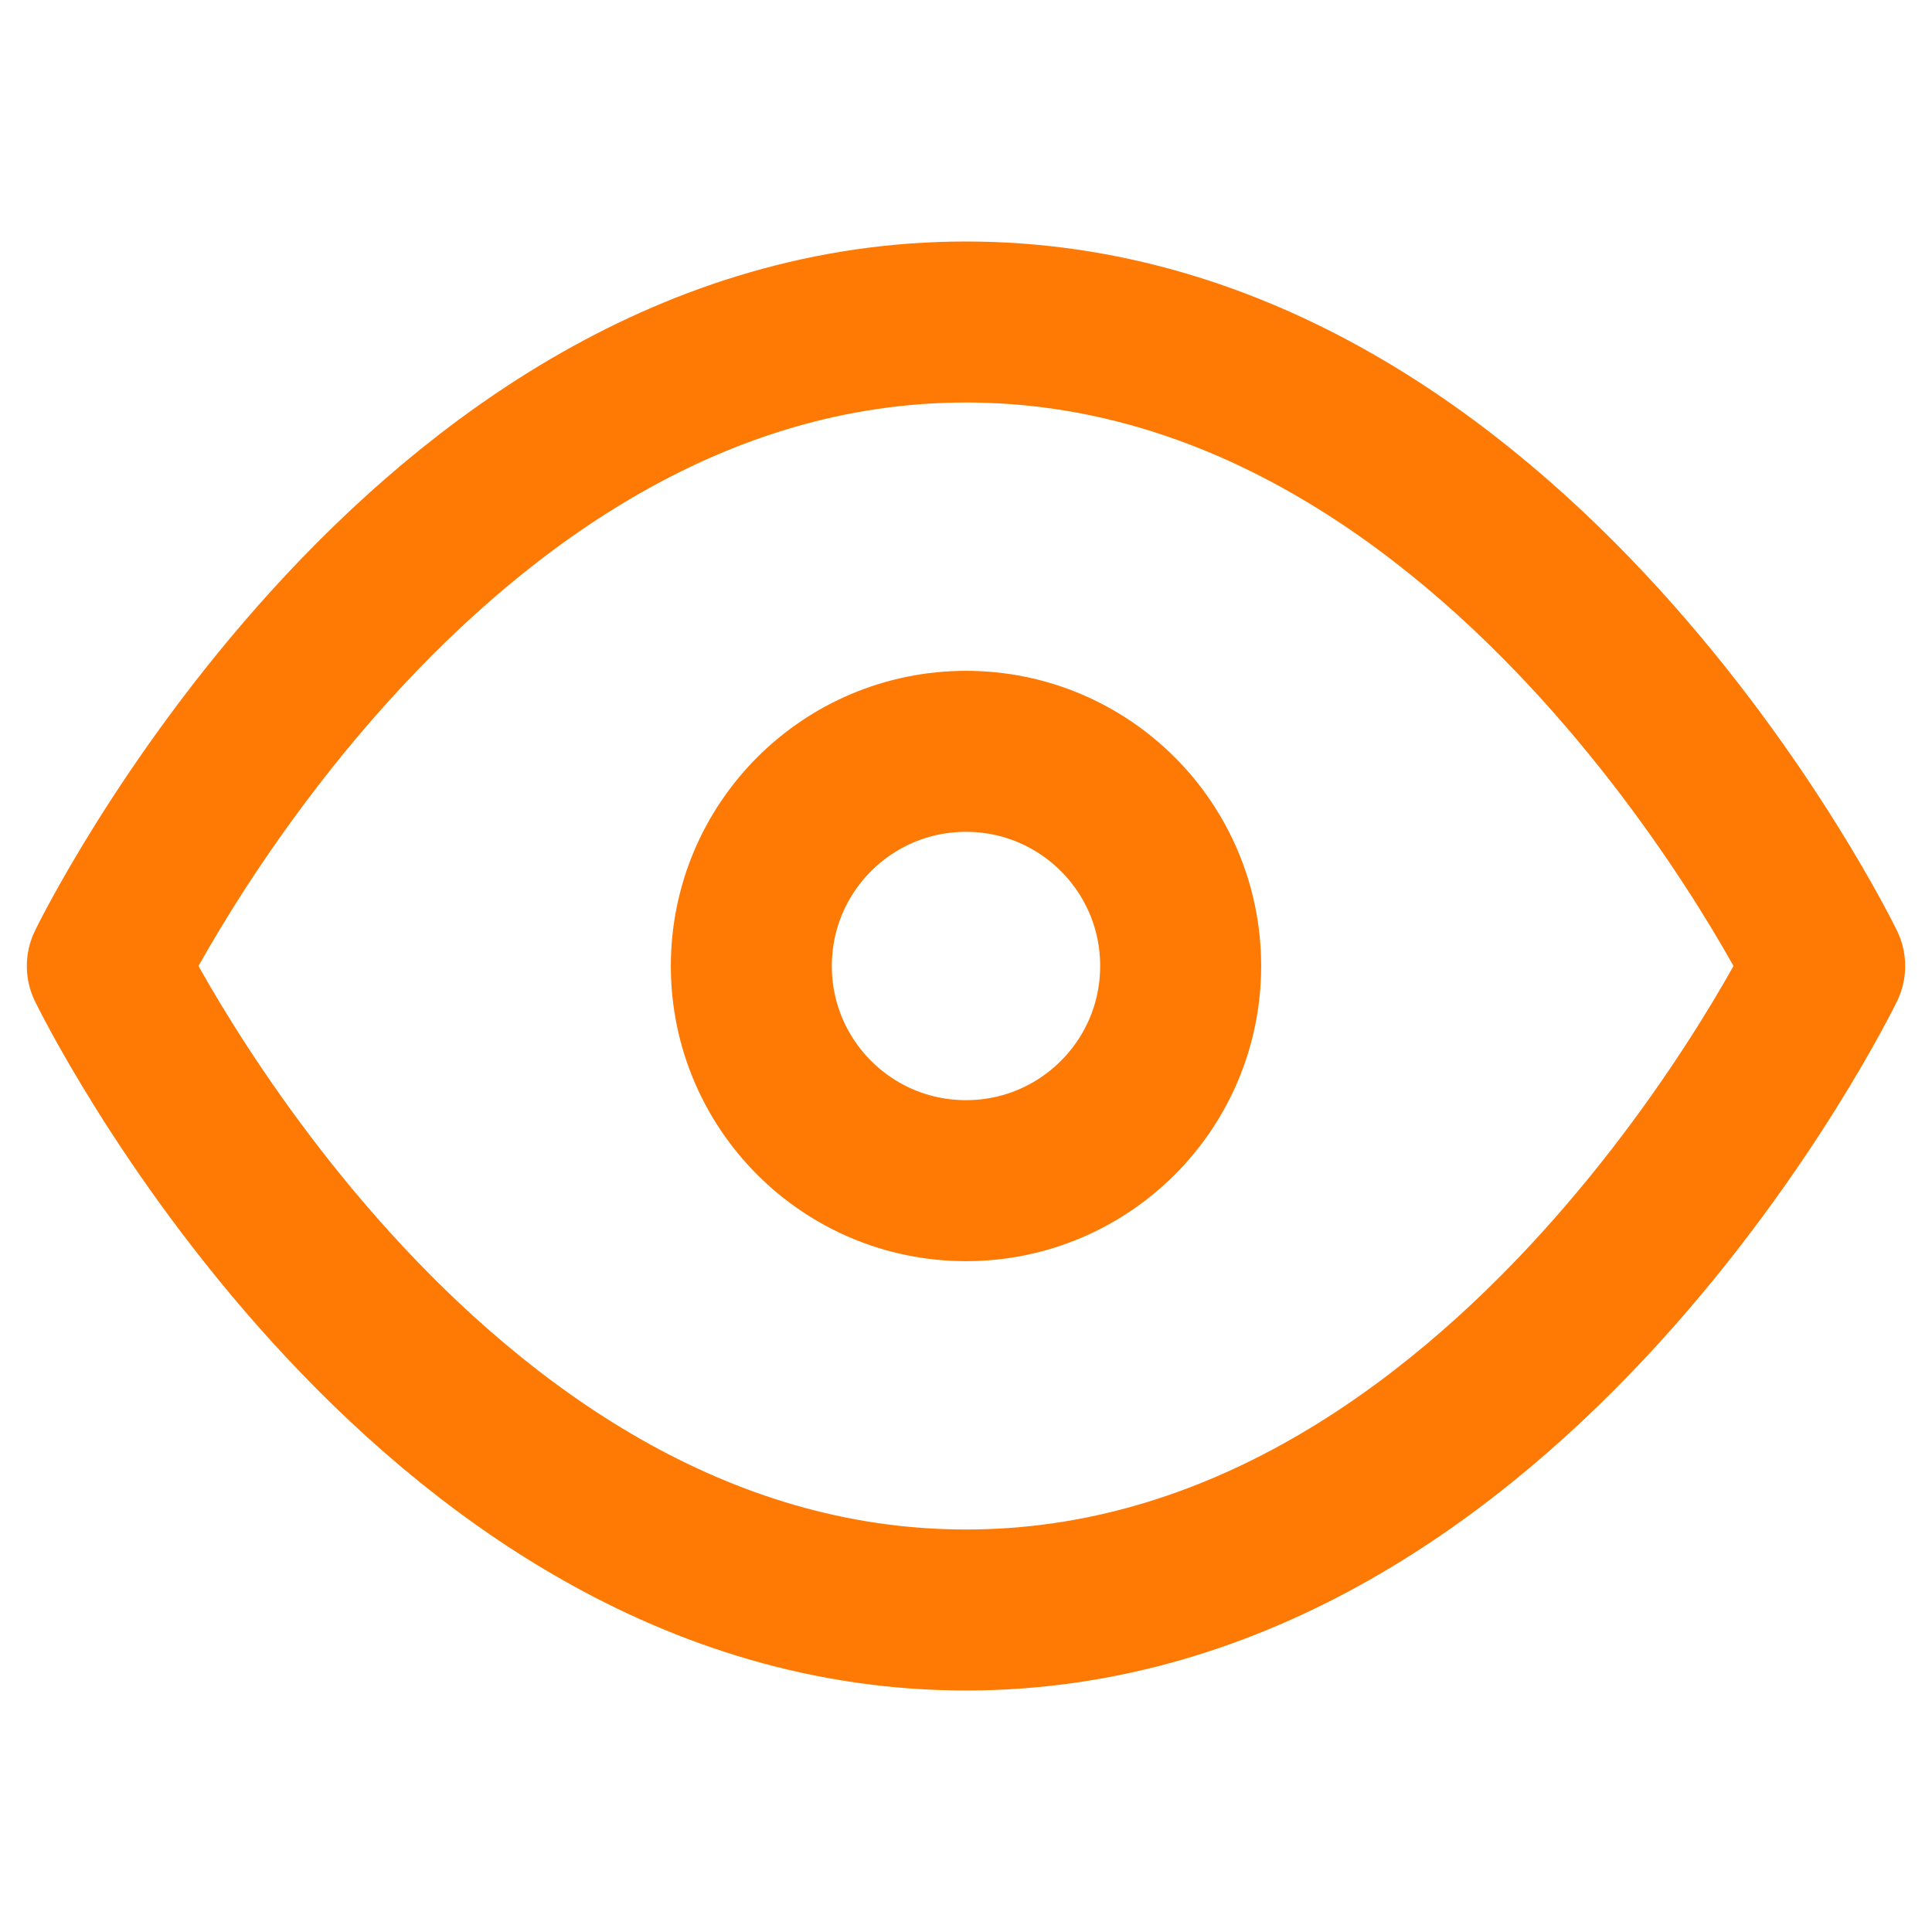 <svg width="18" height="18" viewBox="0 0 18 18" fill="none" xmlns="http://www.w3.org/2000/svg">
<g id="Icons/Eye">
<path id="Vector" d="M1 9C1 9 3.909 3 9 3C14.091 3 17 9 17 9C17 9 14.091 15 9 15C3.909 15 1 9 1 9Z" stroke="#FF7905" stroke-width="1.5" stroke-linecap="round" stroke-linejoin="round"/>
<path id="Vector_2" d="M9 11C10.105 11 11 10.105 11 9C11 7.895 10.105 7 9 7C7.895 7 7 7.895 7 9C7 10.105 7.895 11 9 11Z" stroke="#FF7905" stroke-width="1.5" stroke-linecap="round" stroke-linejoin="round"/>
</g>
</svg>
